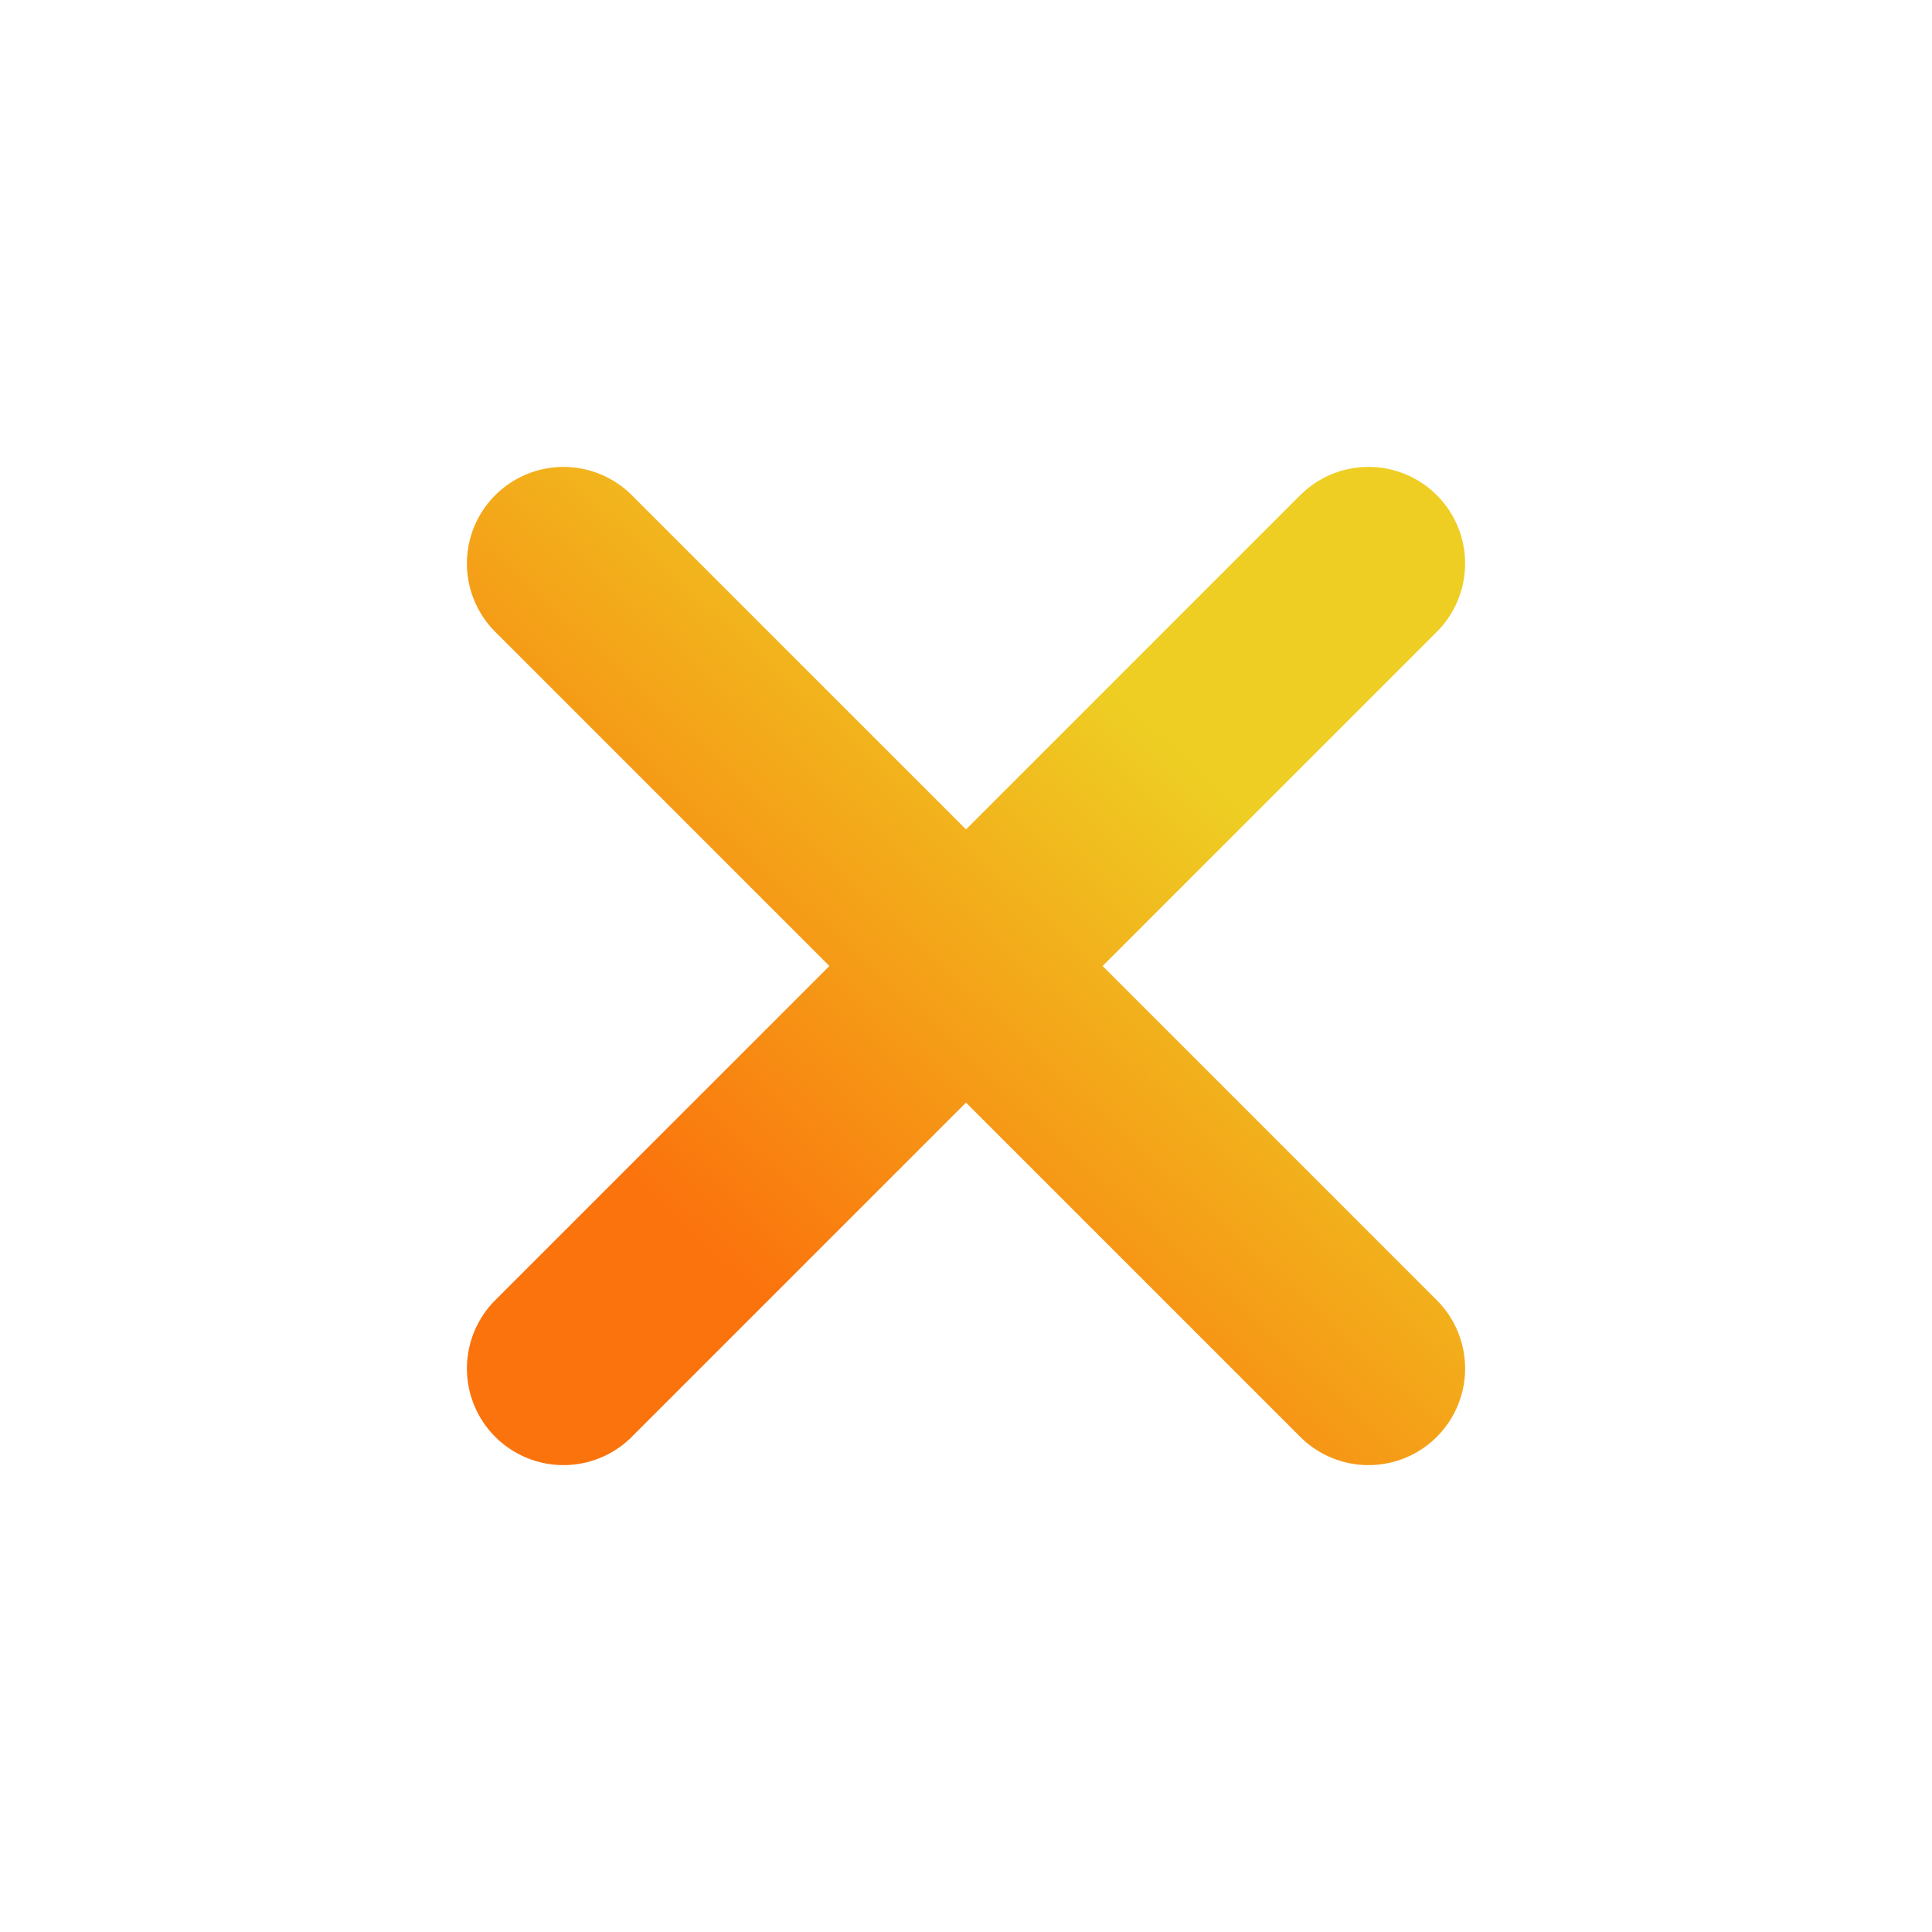 <?xml version="1.0" encoding="UTF-8"?> <svg xmlns="http://www.w3.org/2000/svg" width="100" height="100" viewBox="0 0 100 100" fill="none"> <path d="M29.167 29.167L70.834 70.834M29.167 70.834L70.834 29.167" stroke="url(#paint0_linear_2337_291)" stroke-width="10" stroke-linecap="round" stroke-linejoin="round"></path> <defs> <linearGradient id="paint0_linear_2337_291" x1="36.875" y1="64.792" x2="60.834" y2="38.75" gradientUnits="userSpaceOnUse"> <stop stop-color="#FB730D"></stop> <stop offset="1" stop-color="#EECE23"></stop> </linearGradient> </defs> </svg> 